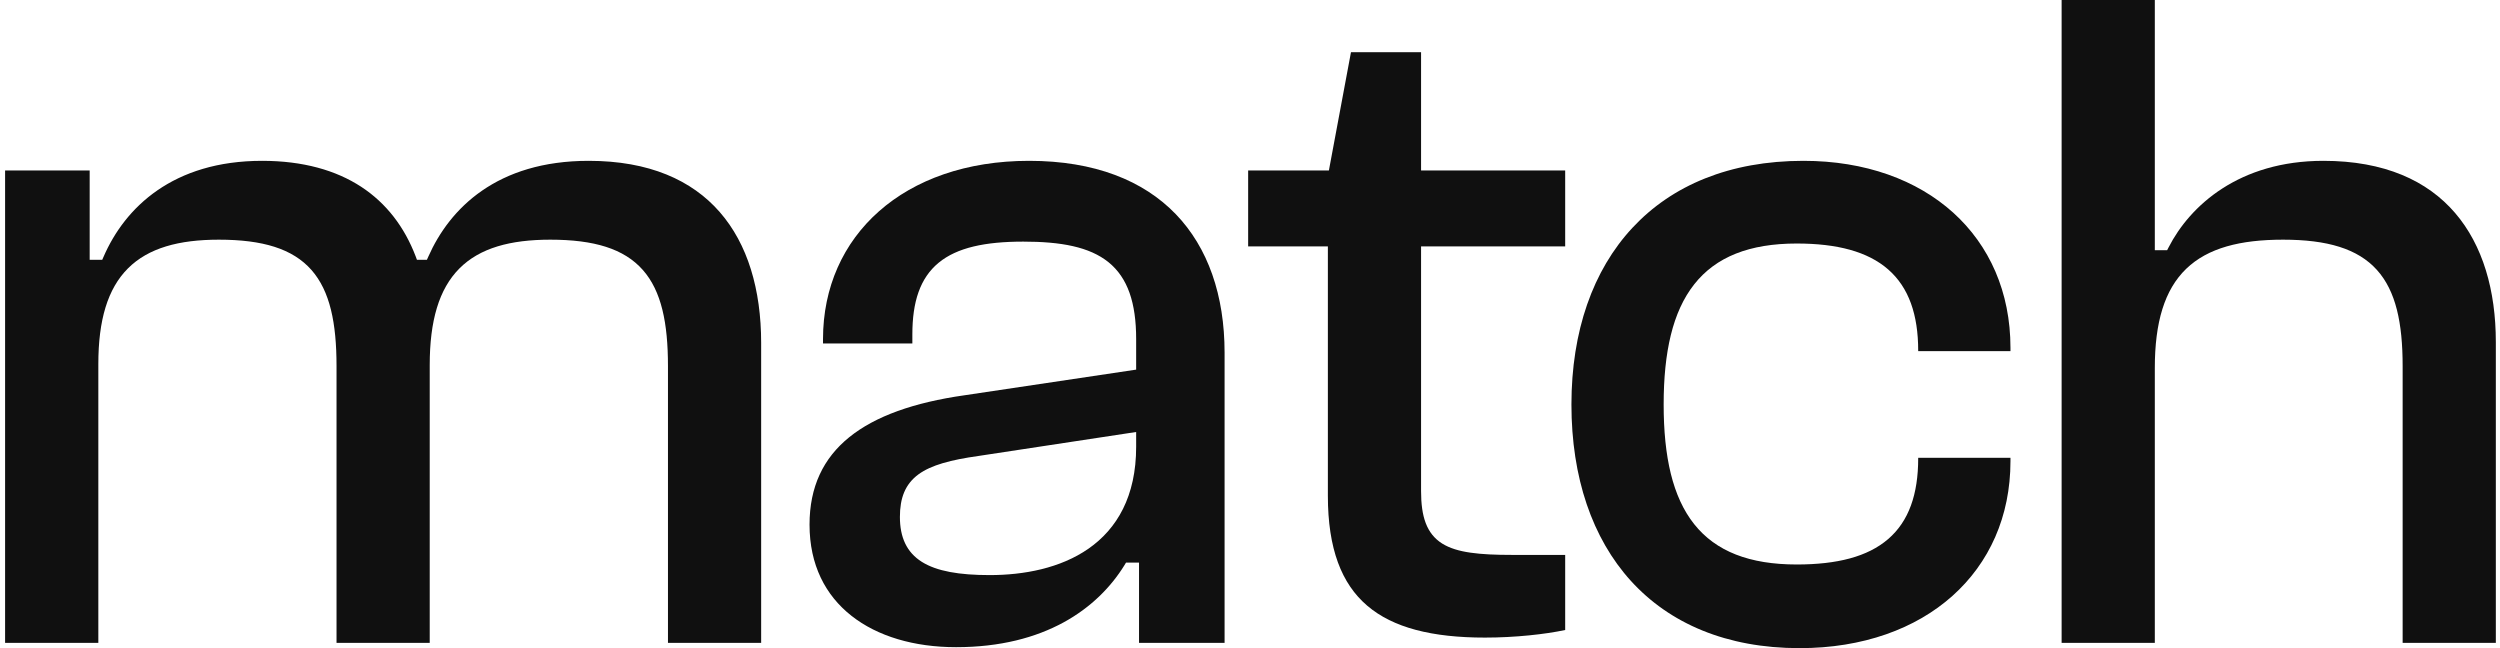 <?xml version="1.0" encoding="UTF-8"?> <svg xmlns="http://www.w3.org/2000/svg" width="54" height="14" viewBox="0 0 54 14" fill="none" class="icon"> <g clip-path="url(#clip0_939_70)"> <path d="M16.441 7.408V13.886H14.428V7.907C14.428 6.978 14.288 6.287 13.885 5.831C13.479 5.371 12.831 5.177 11.886 5.177C11.023 5.177 10.363 5.356 9.922 5.8C9.481 6.244 9.282 6.929 9.282 7.886V13.886H7.269V7.907C7.269 6.978 7.129 6.287 6.727 5.831C6.321 5.371 5.672 5.177 4.727 5.177C3.864 5.177 3.205 5.356 2.764 5.797C2.323 6.238 2.124 6.918 2.124 7.865V13.886H0.11V3.682H1.937V5.612H2.208L2.238 5.544C2.699 4.481 3.739 3.474 5.661 3.474C6.546 3.474 7.255 3.678 7.801 4.034C8.347 4.391 8.737 4.905 8.979 5.539L9.006 5.612H9.221L9.251 5.545C9.712 4.502 10.732 3.474 12.716 3.474C14.018 3.474 14.944 3.89 15.546 4.58C16.15 5.271 16.441 6.253 16.441 7.408Z" fill="#101010"></path> <path fill-rule="evenodd" clip-rule="evenodd" d="M18.341 9.446C18.905 8.989 19.742 8.693 20.833 8.538L24.541 7.984V7.325C24.541 6.543 24.361 6.002 23.944 5.664C23.533 5.332 22.917 5.219 22.103 5.219C21.277 5.219 20.673 5.348 20.275 5.675C19.872 6.007 19.707 6.521 19.707 7.222V7.419H17.777V7.325C17.777 6.205 18.215 5.245 18.986 4.564C19.758 3.882 20.871 3.474 22.228 3.474C23.647 3.474 24.698 3.902 25.396 4.625C26.094 5.349 26.451 6.382 26.451 7.616V13.886H24.603V12.152H24.322L24.289 12.207C23.709 13.147 22.564 13.979 20.651 13.979C19.746 13.979 18.953 13.745 18.39 13.3C17.829 12.858 17.486 12.202 17.486 11.332C17.486 10.513 17.784 9.898 18.341 9.446ZM24.541 9.651V9.331L21.133 9.849L21.133 9.849C20.541 9.932 20.116 10.044 19.839 10.246C19.55 10.459 19.438 10.758 19.438 11.166C19.438 11.599 19.579 11.927 19.913 12.137C20.235 12.339 20.72 12.422 21.377 12.422C22.116 12.422 22.904 12.274 23.512 11.851C24.126 11.423 24.541 10.722 24.541 9.651Z" fill="#101010"></path> <path d="M28.682 10.709V5.322H26.96V3.682H28.704L29.181 1.128H30.695V3.682H33.808V5.322H30.695V10.605C30.695 11.157 30.812 11.526 31.15 11.74C31.313 11.842 31.518 11.903 31.765 11.938C32.011 11.974 32.307 11.986 32.656 11.986H33.808V13.608C33.378 13.7 32.727 13.772 32.075 13.772C30.933 13.772 30.09 13.56 29.532 13.083C28.977 12.609 28.682 11.853 28.682 10.709Z" fill="#101010"></path> <path d="M53.91 7.388V13.886H51.897V7.907C51.897 6.977 51.752 6.286 51.341 5.83C50.927 5.371 50.269 5.177 49.314 5.177C48.39 5.177 47.69 5.355 47.222 5.806C46.754 6.258 46.544 6.96 46.544 7.948V13.886H44.531V0H46.544V5.405H46.81L46.842 5.343C47.302 4.443 48.364 3.474 50.185 3.474C51.508 3.474 52.433 3.905 53.03 4.6C53.629 5.297 53.91 6.274 53.91 7.388Z" fill="#101010"></path> <path d="M38.871 14C37.29 14 36.062 13.465 35.228 12.548C34.393 11.629 33.943 10.315 33.943 8.737C33.943 7.15 34.408 5.836 35.261 4.92C36.113 4.004 37.362 3.474 38.954 3.474C40.29 3.474 41.407 3.887 42.19 4.594C42.971 5.301 43.426 6.307 43.426 7.512V7.585H41.433V7.575C41.433 6.798 41.231 6.21 40.785 5.82C40.342 5.433 39.681 5.26 38.809 5.26C37.791 5.26 37.062 5.547 36.593 6.144C36.128 6.735 35.935 7.607 35.935 8.737C35.935 9.867 36.128 10.734 36.593 11.32C37.063 11.912 37.792 12.193 38.809 12.193C39.681 12.193 40.341 12.026 40.784 11.644C41.231 11.259 41.433 10.676 41.433 9.9V9.889H43.426V9.962C43.426 11.156 42.967 12.162 42.172 12.872C41.377 13.582 40.238 14 38.871 14Z" fill="#101010"></path> </g> <defs> <clipPath id="clip0_939_70"> <rect width="53.9" height="14" fill="white" transform="translate(0.1)"></rect> </clipPath> </defs> </svg> 